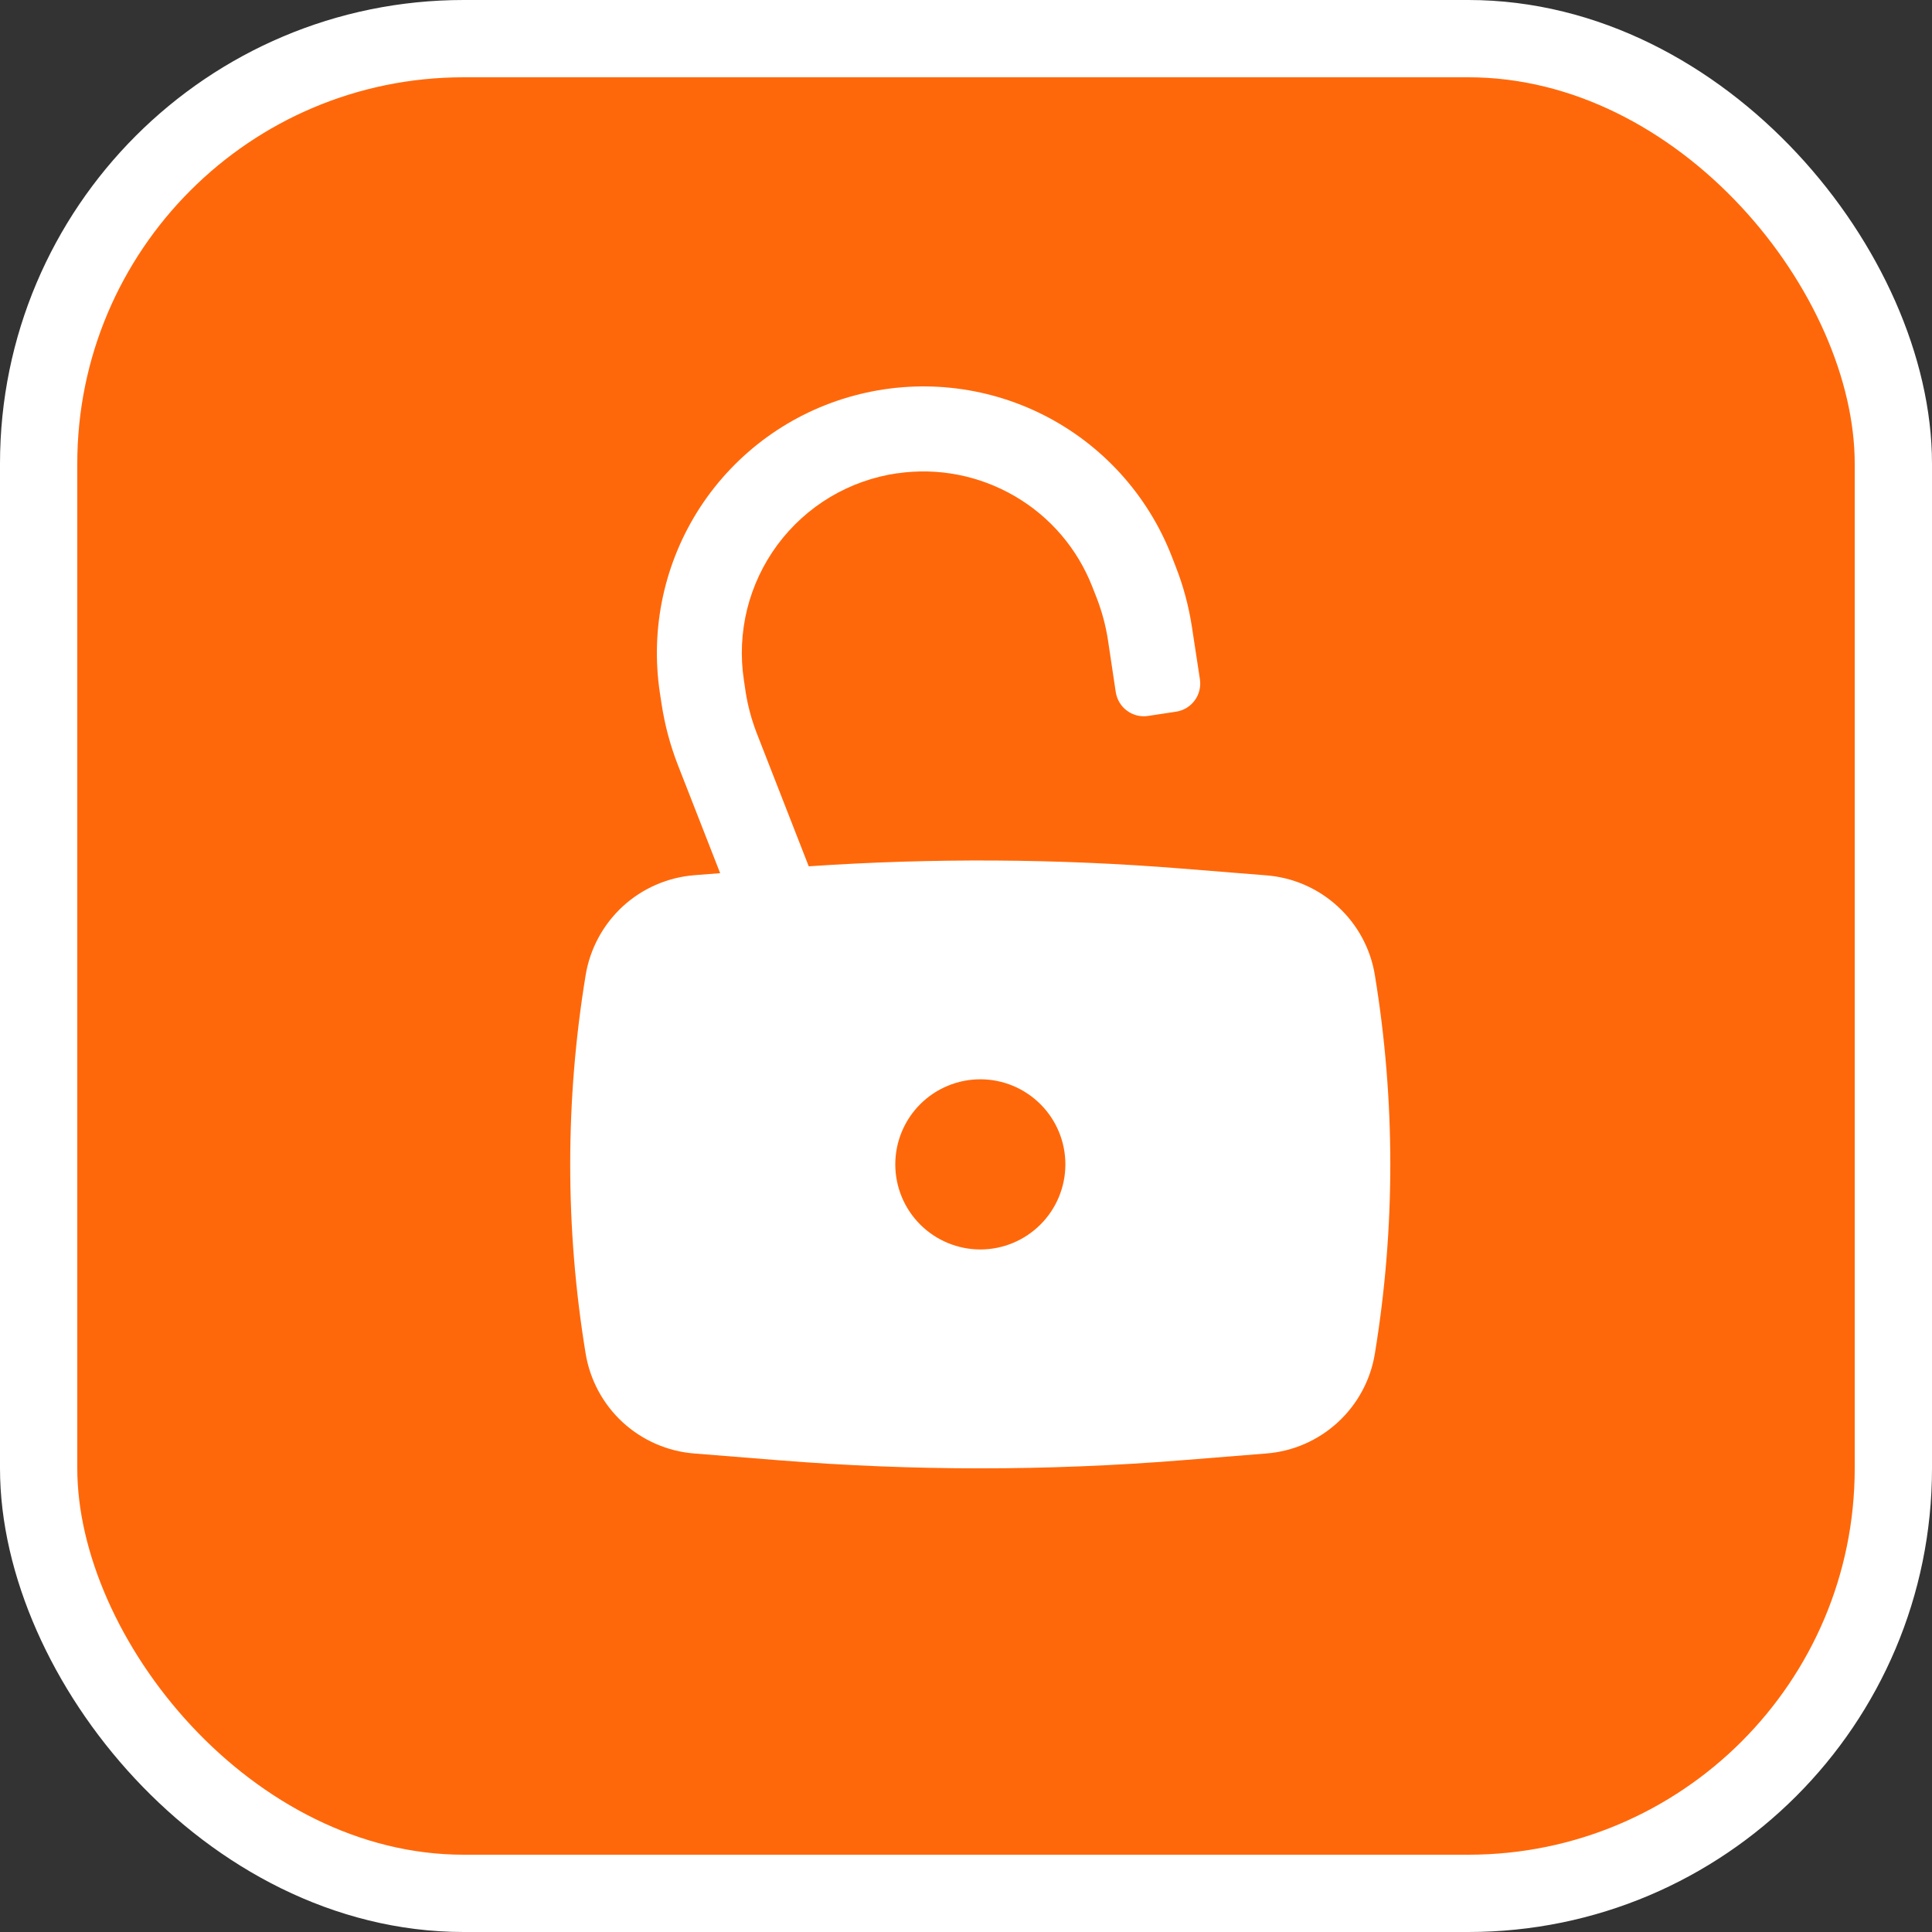 <?xml version="1.0" encoding="UTF-8"?> <svg xmlns="http://www.w3.org/2000/svg" width="25" height="25" viewBox="0 0 25 25" fill="none"><rect x="0" y="0" width="25" height="25" fill="#333333" stroke="none"/><rect x="0.5" y="0.5" width="24" height="24" rx="5.5" fill="#FF680A" stroke="white"></rect><path fill-rule="evenodd" clip-rule="evenodd" d="M11.609 6.124C11.303 6.169 11.008 6.273 10.742 6.432C10.476 6.591 10.245 6.801 10.06 7.05C9.876 7.299 9.743 7.582 9.668 7.882C9.594 8.183 9.579 8.495 9.626 8.801L9.648 8.95C9.677 9.136 9.726 9.317 9.794 9.492L10.465 11.21C12.072 11.101 13.684 11.11 15.289 11.239L16.386 11.327C16.732 11.354 17.057 11.496 17.312 11.731C17.567 11.965 17.736 12.278 17.791 12.62C18.057 14.241 18.057 15.893 17.791 17.514C17.736 17.856 17.567 18.169 17.312 18.404C17.058 18.638 16.732 18.781 16.386 18.808L15.289 18.896C13.556 19.035 11.814 19.035 10.081 18.896L8.983 18.808C8.638 18.781 8.312 18.638 8.057 18.404C7.803 18.169 7.634 17.856 7.578 17.514C7.312 15.893 7.312 14.241 7.578 12.62C7.634 12.278 7.803 11.965 8.057 11.73C8.312 11.495 8.639 11.353 8.984 11.325L9.319 11.299L8.769 9.892C8.672 9.642 8.603 9.382 8.562 9.117L8.539 8.967C8.412 8.128 8.598 7.272 9.062 6.561C9.527 5.851 10.236 5.337 11.056 5.118C11.876 4.898 12.748 4.988 13.505 5.371C14.262 5.754 14.851 6.403 15.16 7.193L15.215 7.335C15.313 7.585 15.382 7.844 15.423 8.11L15.527 8.791C15.534 8.839 15.532 8.887 15.52 8.934C15.509 8.981 15.488 9.025 15.459 9.064C15.431 9.103 15.395 9.135 15.354 9.16C15.312 9.185 15.267 9.202 15.219 9.209L14.857 9.264C14.809 9.272 14.76 9.269 14.713 9.258C14.667 9.246 14.623 9.226 14.584 9.197C14.545 9.169 14.512 9.133 14.487 9.091C14.462 9.05 14.446 9.004 14.438 8.957L14.336 8.276C14.307 8.091 14.258 7.909 14.19 7.734L14.135 7.594C13.942 7.099 13.588 6.685 13.129 6.419C12.67 6.152 12.135 6.048 11.61 6.125M12.686 13.966C12.394 13.966 12.114 14.082 11.907 14.289C11.701 14.495 11.585 14.775 11.585 15.067C11.585 15.359 11.701 15.639 11.907 15.845C12.114 16.052 12.394 16.168 12.686 16.168C12.977 16.168 13.257 16.052 13.464 15.845C13.67 15.639 13.786 15.359 13.786 15.067C13.786 14.775 13.67 14.495 13.464 14.289C13.257 14.082 12.977 13.966 12.686 13.966Z" fill="white"></path></svg> 